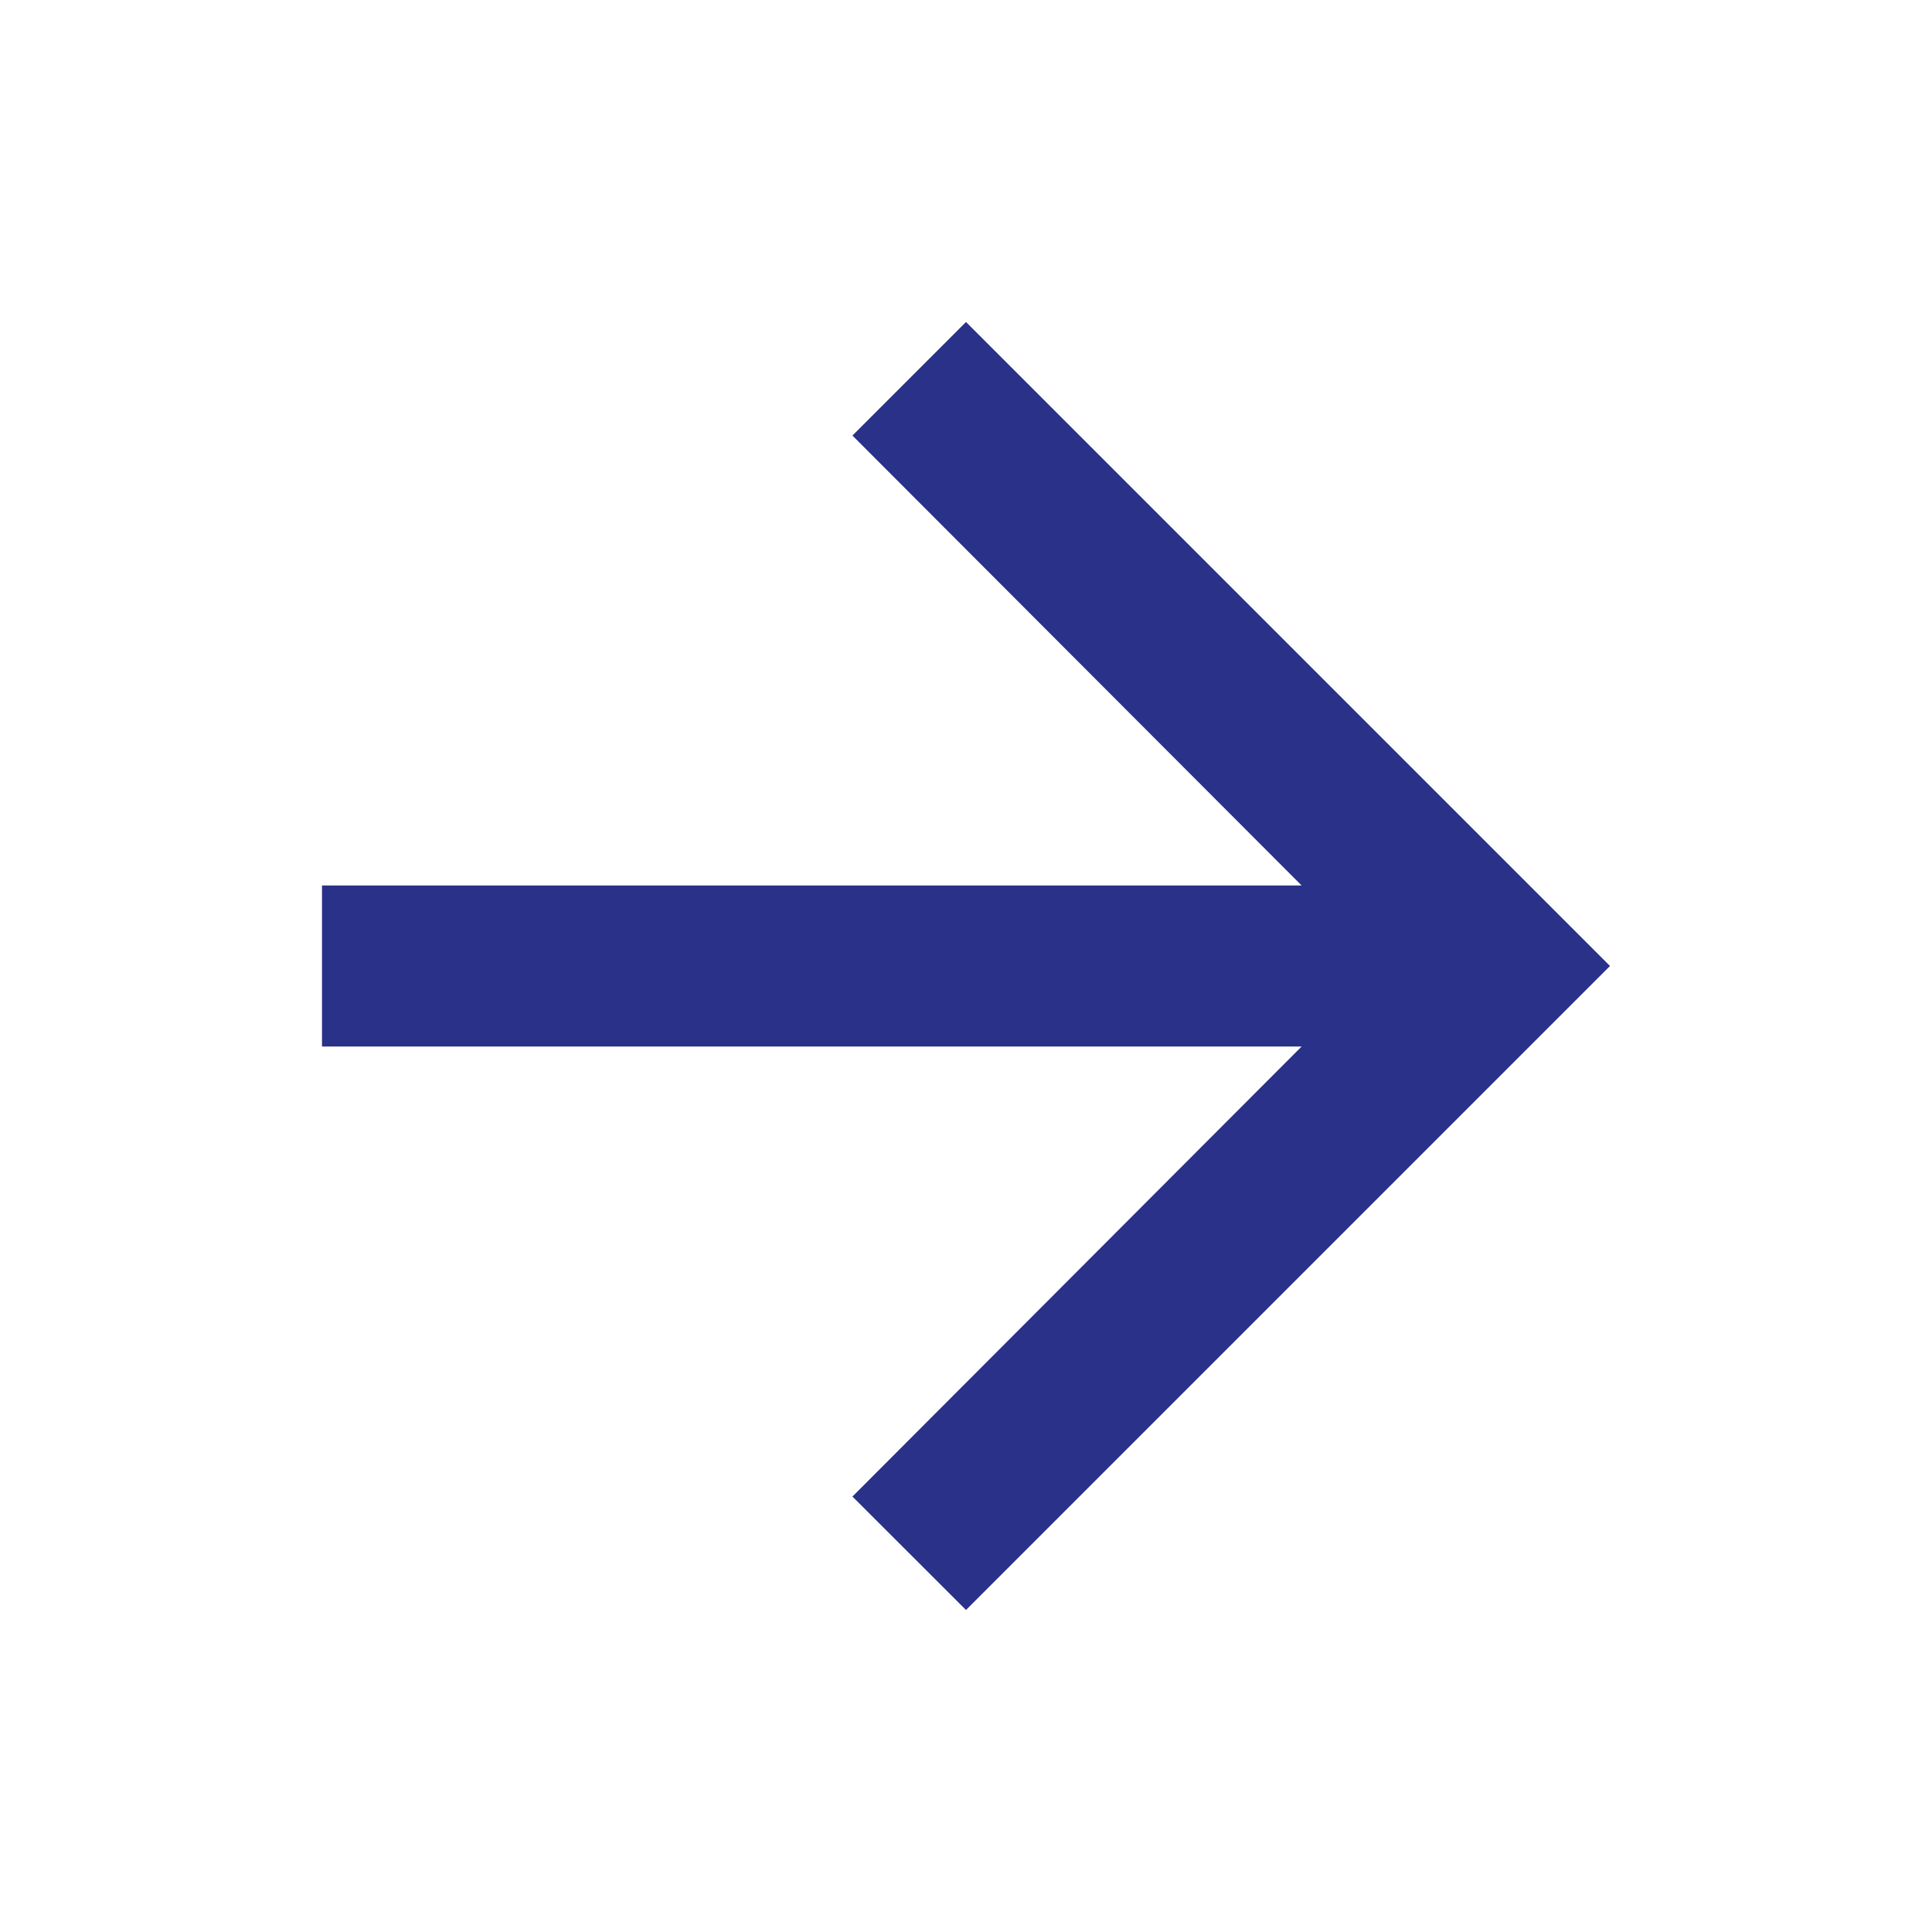 <svg width="18" height="18" viewBox="0 0 18 18" fill="none" xmlns="http://www.w3.org/2000/svg">
<g id="Icon / ArrowForwardFilled">
<path id="Vector" d="M9 3L7.942 4.058L12.127 8.25H3V9.75H12.127L7.942 13.943L9 15L15 9L9 3Z" fill="#293189"/>
</g>
</svg>
